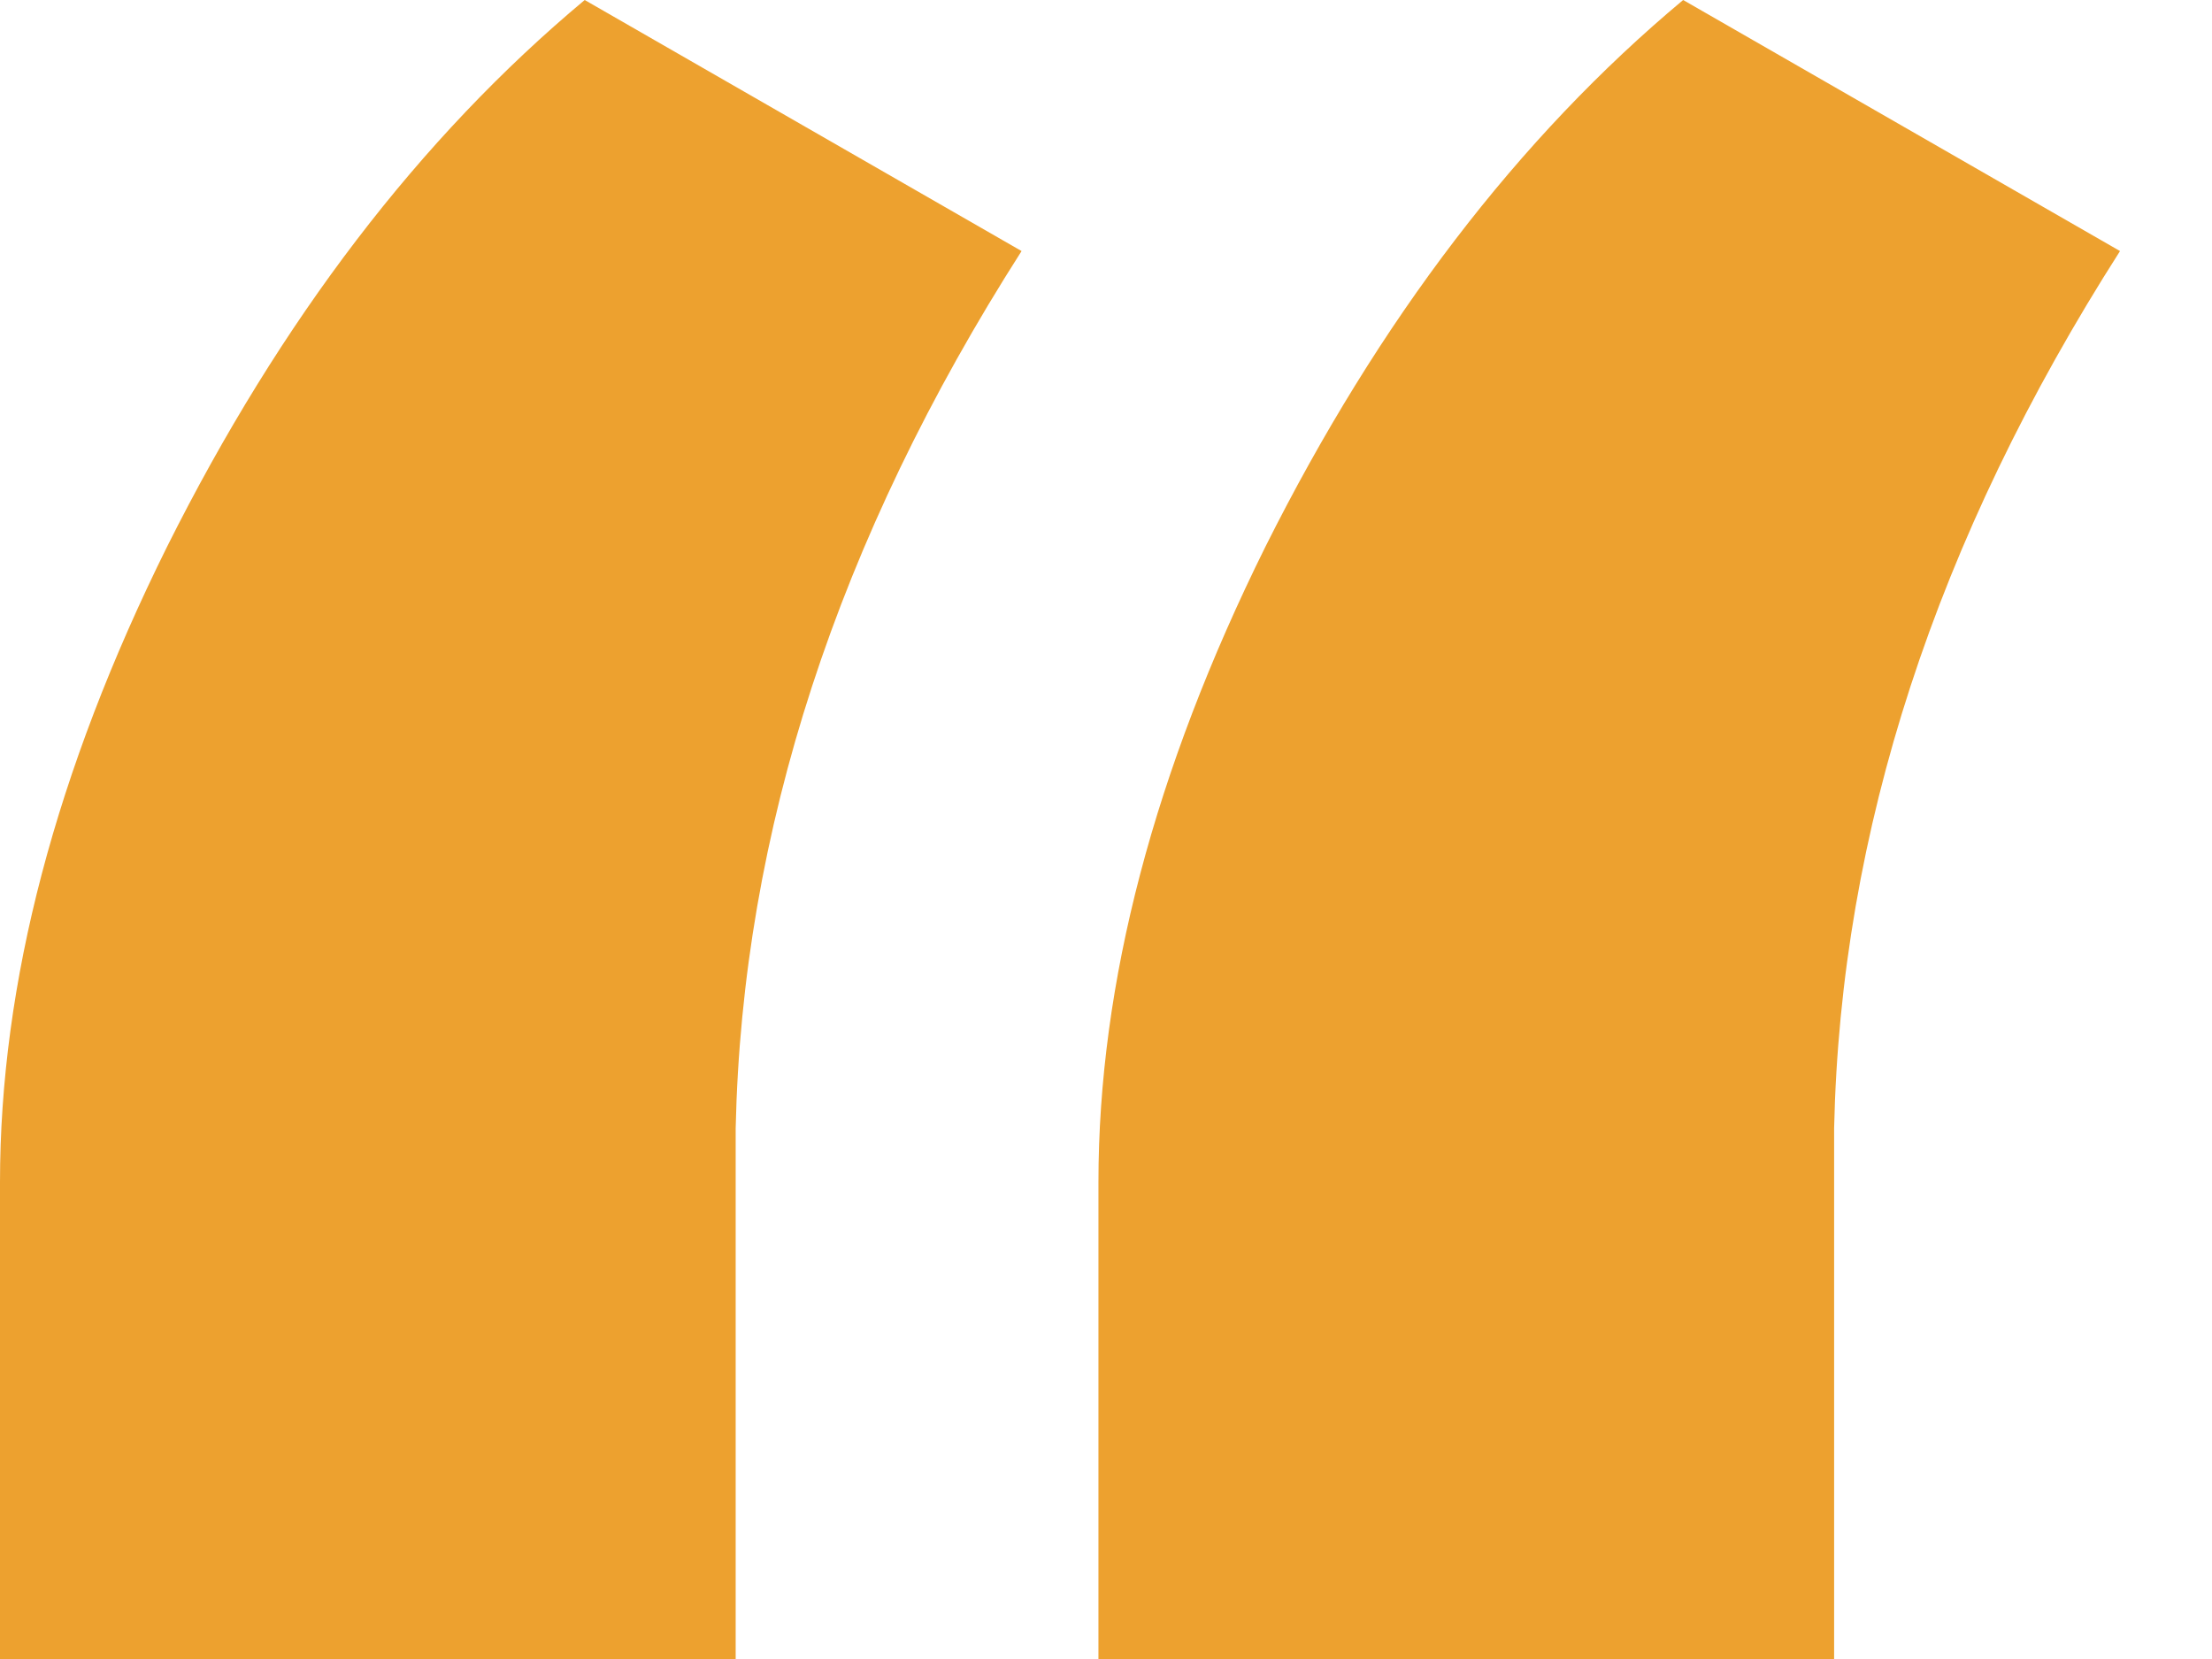 <svg width="24" height="18" viewBox="0 0 24 18" fill="none" xmlns="http://www.w3.org/2000/svg">
<path fill-rule="evenodd" clip-rule="evenodd" d="M11.084 2.724L6.344 0C4.555 1.494 3.044 3.471 1.813 5.931C0.604 8.368 0 10.667 0 12.828V18H7.982V12.241C8.052 9.023 9.086 5.851 11.084 2.724ZM23.002 2.724L18.262 0C16.473 1.494 14.962 3.471 13.73 5.931C12.522 8.368 11.918 10.667 11.918 12.828V18H19.9V12.241C19.97 9.023 21.004 5.851 23.002 2.724Z" fill="#EDA12F"/>
</svg>

